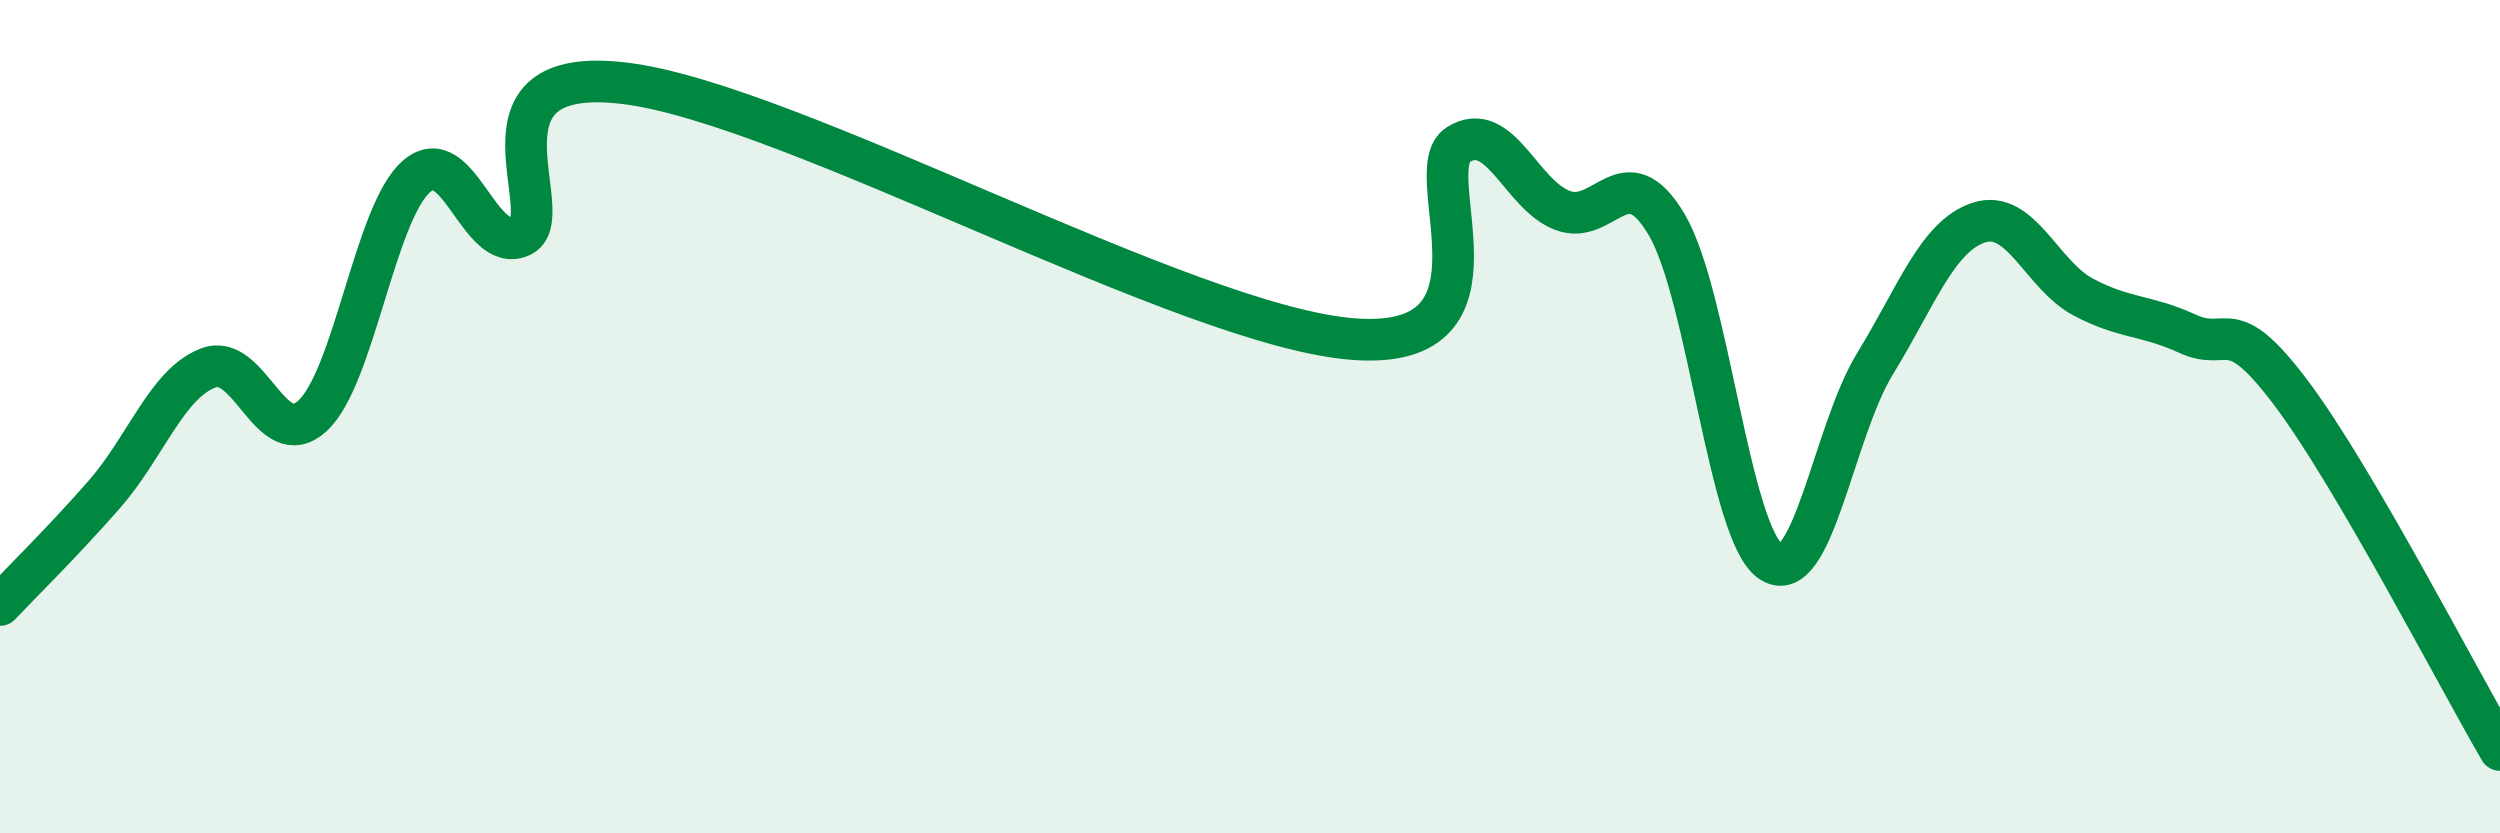 
    <svg width="60" height="20" viewBox="0 0 60 20" xmlns="http://www.w3.org/2000/svg">
      <path
        d="M 0,14.52 C 0.5,13.99 1.5,13.01 2.5,11.87 C 3.5,10.73 4,9.21 5,8.83 C 6,8.45 6.5,10.9 7.5,9.98 C 8.5,9.06 9,5.09 10,4.23 C 11,3.37 11.5,6.12 12.5,5.67 C 13.5,5.22 11,1.51 15,2 C 19,2.49 28.5,7.85 32.5,8.14 C 36.5,8.43 34,4.09 35,3.47 C 36,2.85 36.5,4.67 37.5,5.05 C 38.5,5.43 39,3.7 40,5.39 C 41,7.08 41.5,12.81 42.5,13.48 C 43.5,14.15 44,10.36 45,8.73 C 46,7.1 46.5,5.66 47.5,5.34 C 48.5,5.02 49,6.6 50,7.13 C 51,7.66 51.5,7.55 52.5,8.01 C 53.5,8.47 53.5,7.45 55,9.45 C 56.5,11.45 59,16.29 60,18L60 20L0 20Z"
        fill="#008740"
        opacity="0.1"
        stroke-linecap="round"
        stroke-linejoin="round"
      />
      <path
        d="M 0,14.52 C 0.5,13.99 1.5,13.01 2.5,11.87 C 3.5,10.73 4,9.21 5,8.83 C 6,8.45 6.5,10.9 7.5,9.98 C 8.5,9.06 9,5.09 10,4.23 C 11,3.37 11.5,6.12 12.5,5.67 C 13.5,5.22 11,1.51 15,2 C 19,2.49 28.5,7.85 32.5,8.14 C 36.5,8.43 34,4.09 35,3.47 C 36,2.85 36.5,4.67 37.5,5.05 C 38.5,5.43 39,3.7 40,5.39 C 41,7.08 41.5,12.81 42.5,13.48 C 43.5,14.15 44,10.36 45,8.73 C 46,7.1 46.5,5.66 47.5,5.34 C 48.5,5.02 49,6.6 50,7.13 C 51,7.66 51.5,7.55 52.5,8.01 C 53.5,8.47 53.5,7.45 55,9.45 C 56.5,11.45 59,16.29 60,18"
        stroke="#008740"
        stroke-width="1"
        fill="none"
        stroke-linecap="round"
        stroke-linejoin="round"
      />
    </svg>
  